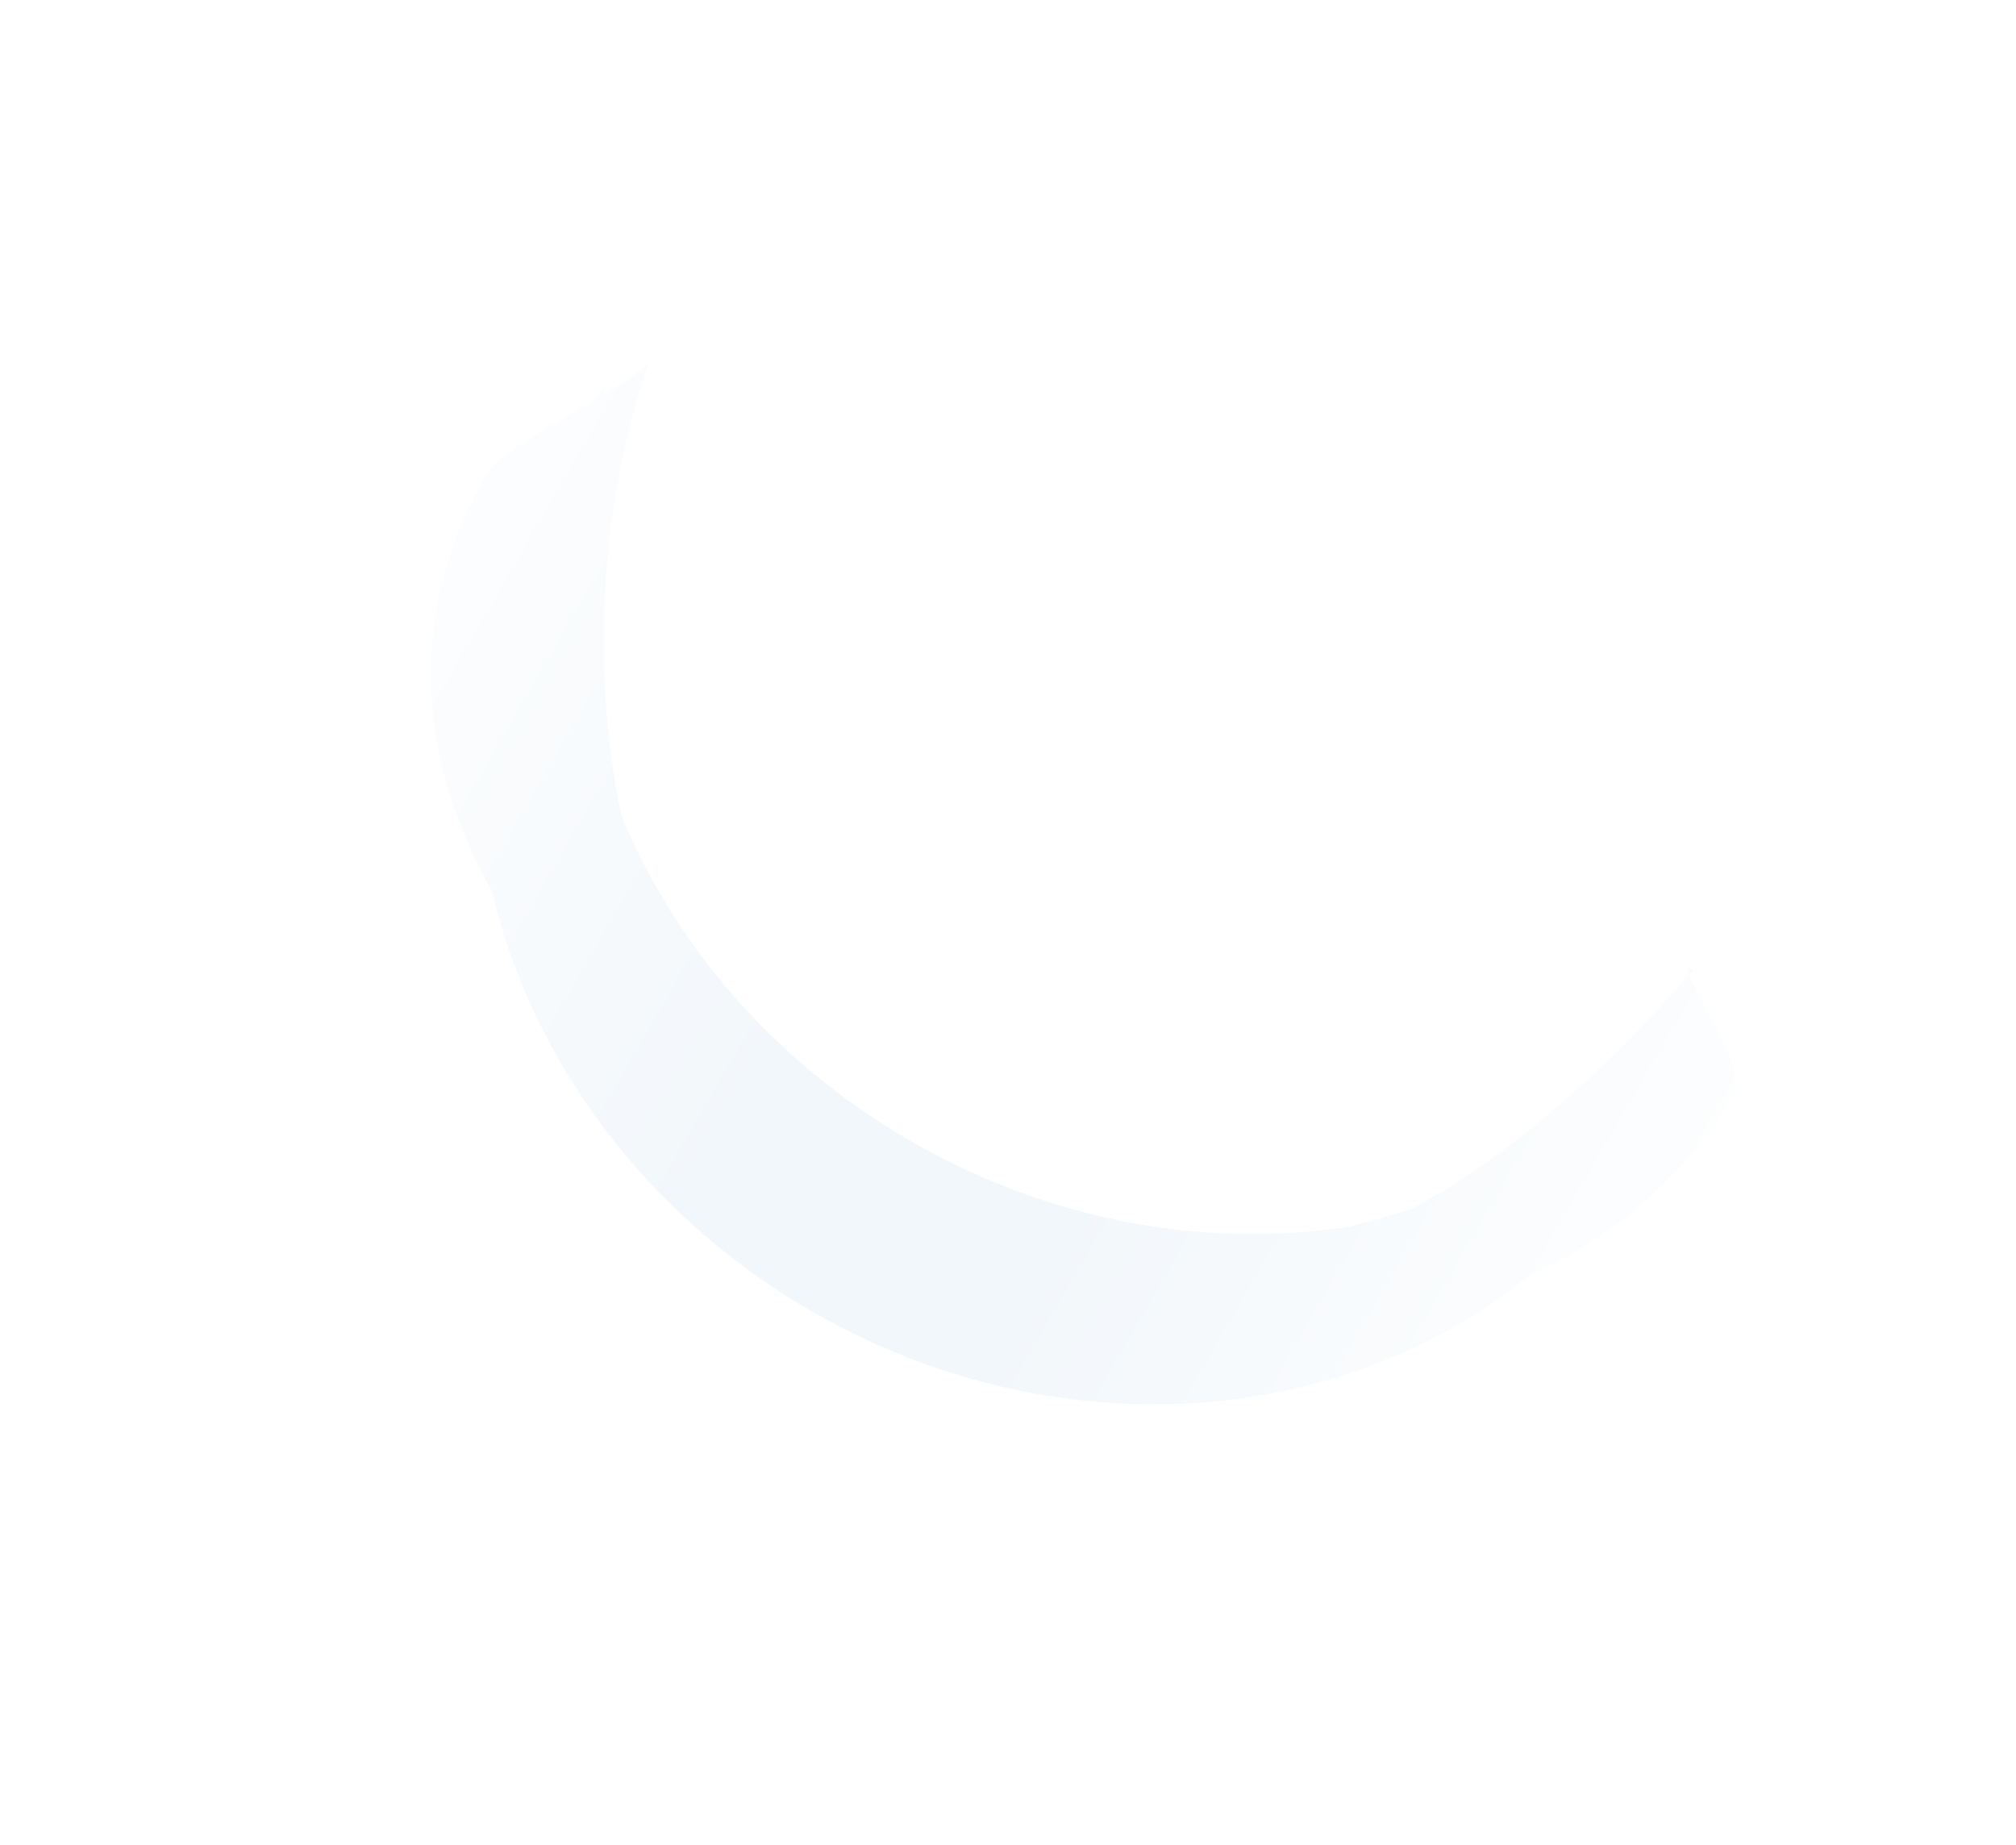 <?xml version="1.0" encoding="UTF-8"?> <svg xmlns="http://www.w3.org/2000/svg" width="1474" height="1349" viewBox="0 0 1474 1349" fill="none"><mask id="mask0_49_3" style="mask-type:alpha" maskUnits="userSpaceOnUse" x="0" y="0" width="1474" height="1349"><rect x="1473.87" y="604.825" width="860" height="1205" transform="rotate(120.128 1473.87 604.825)" fill="url(#paint0_linear_49_3)"></rect></mask><g mask="url(#mask0_49_3)"><path d="M592.459 958.148C369.399 828.7 283.612 559.933 400.863 357.891C413.16 336.7 427.246 317.01 442.797 298.98C375.37 490.279 465.03 717.706 664.737 833.601C864.445 949.497 1106.3 914.46 1239.03 761.056C1231.09 783.504 1220.99 805.502 1208.69 826.693C1091.44 1028.74 815.519 1087.6 592.459 958.148Z" fill="#F2F7FB"></path><g filter="url(#filter0_f_49_3)"><path d="M600.49 944.309C377.43 814.862 283.612 559.933 400.863 357.891C413.16 336.7 427.246 317.01 442.797 298.98C375.37 490.279 456.999 731.544 656.706 847.44C856.414 963.335 1106.3 914.46 1239.03 761.056C1231.09 783.504 1220.99 805.502 1208.69 826.693C1091.44 1028.74 823.55 1073.76 600.49 944.309Z" fill="#F2F7FB"></path></g><g filter="url(#filter1_f_49_3)"><path d="M604.506 937.39C381.446 807.943 284.724 542.079 401.975 340.037C414.272 318.846 428.358 299.156 443.909 281.126C376.481 472.425 452.983 738.463 652.691 854.359C852.398 970.254 1115.98 895.795 1248.71 742.391C1240.77 764.839 1230.66 786.837 1218.36 808.028C1101.11 1010.07 827.566 1066.84 604.506 937.39Z" fill="#F2F7FB"></path></g><g filter="url(#filter2_f_49_3)"><path d="M604.506 937.39C381.446 807.943 284.724 542.079 401.975 340.037C414.272 318.846 428.358 299.156 443.909 281.126C376.481 472.425 452.983 738.463 652.691 854.359C852.398 970.254 1115.98 895.795 1248.71 742.391C1240.77 764.839 1230.66 786.837 1218.36 808.028C1101.11 1010.07 827.566 1066.84 604.506 937.39Z" fill="#F2F7FB"></path></g><g filter="url(#filter3_f_49_3)"><path d="M604.506 937.39C381.446 807.943 284.724 542.079 401.975 340.037C414.272 318.846 428.358 299.156 443.909 281.126C376.481 472.425 452.983 738.463 652.691 854.359C852.398 970.254 1115.98 895.795 1248.71 742.391C1240.77 764.839 1230.66 786.837 1218.36 808.028C1101.11 1010.07 827.566 1066.84 604.506 937.39Z" fill="#F2F7FB"></path></g><g filter="url(#filter4_f_49_3)"><path d="M612.32 891.052C389.26 761.605 284.724 542.079 401.975 340.037C414.272 318.846 428.358 299.156 443.909 281.126C376.481 472.425 434.293 757.678 639.641 876.846C896.933 1026.16 1115.98 895.795 1248.71 742.391C1240.77 764.839 1230.66 786.837 1218.36 808.028C1101.11 1010.07 835.379 1020.5 612.32 891.052Z" fill="#F2F7FB"></path></g><g filter="url(#filter5_f_49_3)"><path d="M612.32 891.052C389.26 761.605 238.85 548.409 356.101 346.366C368.398 325.176 458.491 283.692 474.041 265.661C406.614 456.96 434.293 757.678 639.641 876.846C896.933 1026.16 1105.46 862.519 1238.19 709.116C1218.04 697.421 1279.77 778.917 1267.47 800.107C1150.22 1002.15 835.379 1020.5 612.32 891.052Z" fill="#F2F7FB"></path></g><g filter="url(#filter6_f_49_3)"><path d="M612.32 891.052C389.26 761.605 238.85 548.409 356.101 346.366C368.398 325.176 458.491 283.692 474.041 265.661C406.614 456.96 434.293 757.678 639.641 876.846C896.933 1026.16 1105.46 862.519 1238.19 709.116C1218.04 697.421 1279.77 778.917 1267.47 800.107C1150.22 1002.15 835.379 1020.5 612.32 891.052Z" fill="#F2F7FB"></path></g><g filter="url(#filter7_f_49_3)"><path d="M612.32 891.052C389.26 761.605 238.85 548.409 356.101 346.366C368.398 325.176 458.491 283.692 474.041 265.661C406.614 456.96 434.293 757.678 639.641 876.846C896.933 1026.16 1105.46 862.519 1238.19 709.116C1218.04 697.421 1279.77 778.917 1267.47 800.107C1150.22 1002.15 835.379 1020.5 612.32 891.052Z" fill="#F2F7FB"></path></g></g><defs><filter id="filter0_f_49_3" x="338.1" y="286.98" width="912.932" height="742.279" filterUnits="userSpaceOnUse" color-interpolation-filters="sRGB"><feFlood flood-opacity="0" result="BackgroundImageFix"></feFlood><feBlend mode="normal" in="SourceGraphic" in2="BackgroundImageFix" result="shape"></feBlend><feGaussianBlur stdDeviation="6" result="effect1_foregroundBlur_49_3"></feGaussianBlur></filter><filter id="filter1_f_49_3" x="315.813" y="245.126" width="968.894" height="797.579" filterUnits="userSpaceOnUse" color-interpolation-filters="sRGB"><feFlood flood-opacity="0" result="BackgroundImageFix"></feFlood><feBlend mode="normal" in="SourceGraphic" in2="BackgroundImageFix" result="shape"></feBlend><feGaussianBlur stdDeviation="18" result="effect1_foregroundBlur_49_3"></feGaussianBlur></filter><filter id="filter2_f_49_3" x="299.813" y="229.126" width="1000.89" height="829.579" filterUnits="userSpaceOnUse" color-interpolation-filters="sRGB"><feFlood flood-opacity="0" result="BackgroundImageFix"></feFlood><feBlend mode="normal" in="SourceGraphic" in2="BackgroundImageFix" result="shape"></feBlend><feGaussianBlur stdDeviation="26" result="effect1_foregroundBlur_49_3"></feGaussianBlur></filter><filter id="filter3_f_49_3" x="299.813" y="229.126" width="1000.89" height="829.579" filterUnits="userSpaceOnUse" color-interpolation-filters="sRGB"><feFlood flood-opacity="0" result="BackgroundImageFix"></feFlood><feBlend mode="normal" in="SourceGraphic" in2="BackgroundImageFix" result="shape"></feBlend><feGaussianBlur stdDeviation="26" result="effect1_foregroundBlur_49_3"></feGaussianBlur></filter><filter id="filter4_f_49_3" x="229.376" y="157.126" width="1143.33" height="943.211" filterUnits="userSpaceOnUse" color-interpolation-filters="sRGB"><feFlood flood-opacity="0" result="BackgroundImageFix"></feFlood><feBlend mode="normal" in="SourceGraphic" in2="BackgroundImageFix" result="shape"></feBlend><feGaussianBlur stdDeviation="62" result="effect1_foregroundBlur_49_3"></feGaussianBlur></filter><filter id="filter5_f_49_3" x="239.236" y="189.661" width="1105.87" height="859.626" filterUnits="userSpaceOnUse" color-interpolation-filters="sRGB"><feFlood flood-opacity="0" result="BackgroundImageFix"></feFlood><feBlend mode="normal" in="SourceGraphic" in2="BackgroundImageFix" result="shape"></feBlend><feGaussianBlur stdDeviation="38" result="effect1_foregroundBlur_49_3"></feGaussianBlur></filter><filter id="filter6_f_49_3" x="151.236" y="101.661" width="1281.87" height="1035.63" filterUnits="userSpaceOnUse" color-interpolation-filters="sRGB"><feFlood flood-opacity="0" result="BackgroundImageFix"></feFlood><feBlend mode="normal" in="SourceGraphic" in2="BackgroundImageFix" result="shape"></feBlend><feGaussianBlur stdDeviation="82" result="effect1_foregroundBlur_49_3"></feGaussianBlur></filter><filter id="filter7_f_49_3" x="71.236" y="21.661" width="1441.87" height="1195.63" filterUnits="userSpaceOnUse" color-interpolation-filters="sRGB"><feFlood flood-opacity="0" result="BackgroundImageFix"></feFlood><feBlend mode="normal" in="SourceGraphic" in2="BackgroundImageFix" result="shape"></feBlend><feGaussianBlur stdDeviation="122" result="effect1_foregroundBlur_49_3"></feGaussianBlur></filter><linearGradient id="paint0_linear_49_3" x1="1903.87" y1="604.825" x2="1903.87" y2="1809.82" gradientUnits="userSpaceOnUse"><stop stop-color="#C4C4C4" stop-opacity="0"></stop><stop offset="0.38" stop-color="#C4C4C4"></stop><stop offset="0.578" stop-color="#C4C4C4"></stop><stop offset="1" stop-color="#C4C4C4" stop-opacity="0"></stop></linearGradient></defs></svg> 